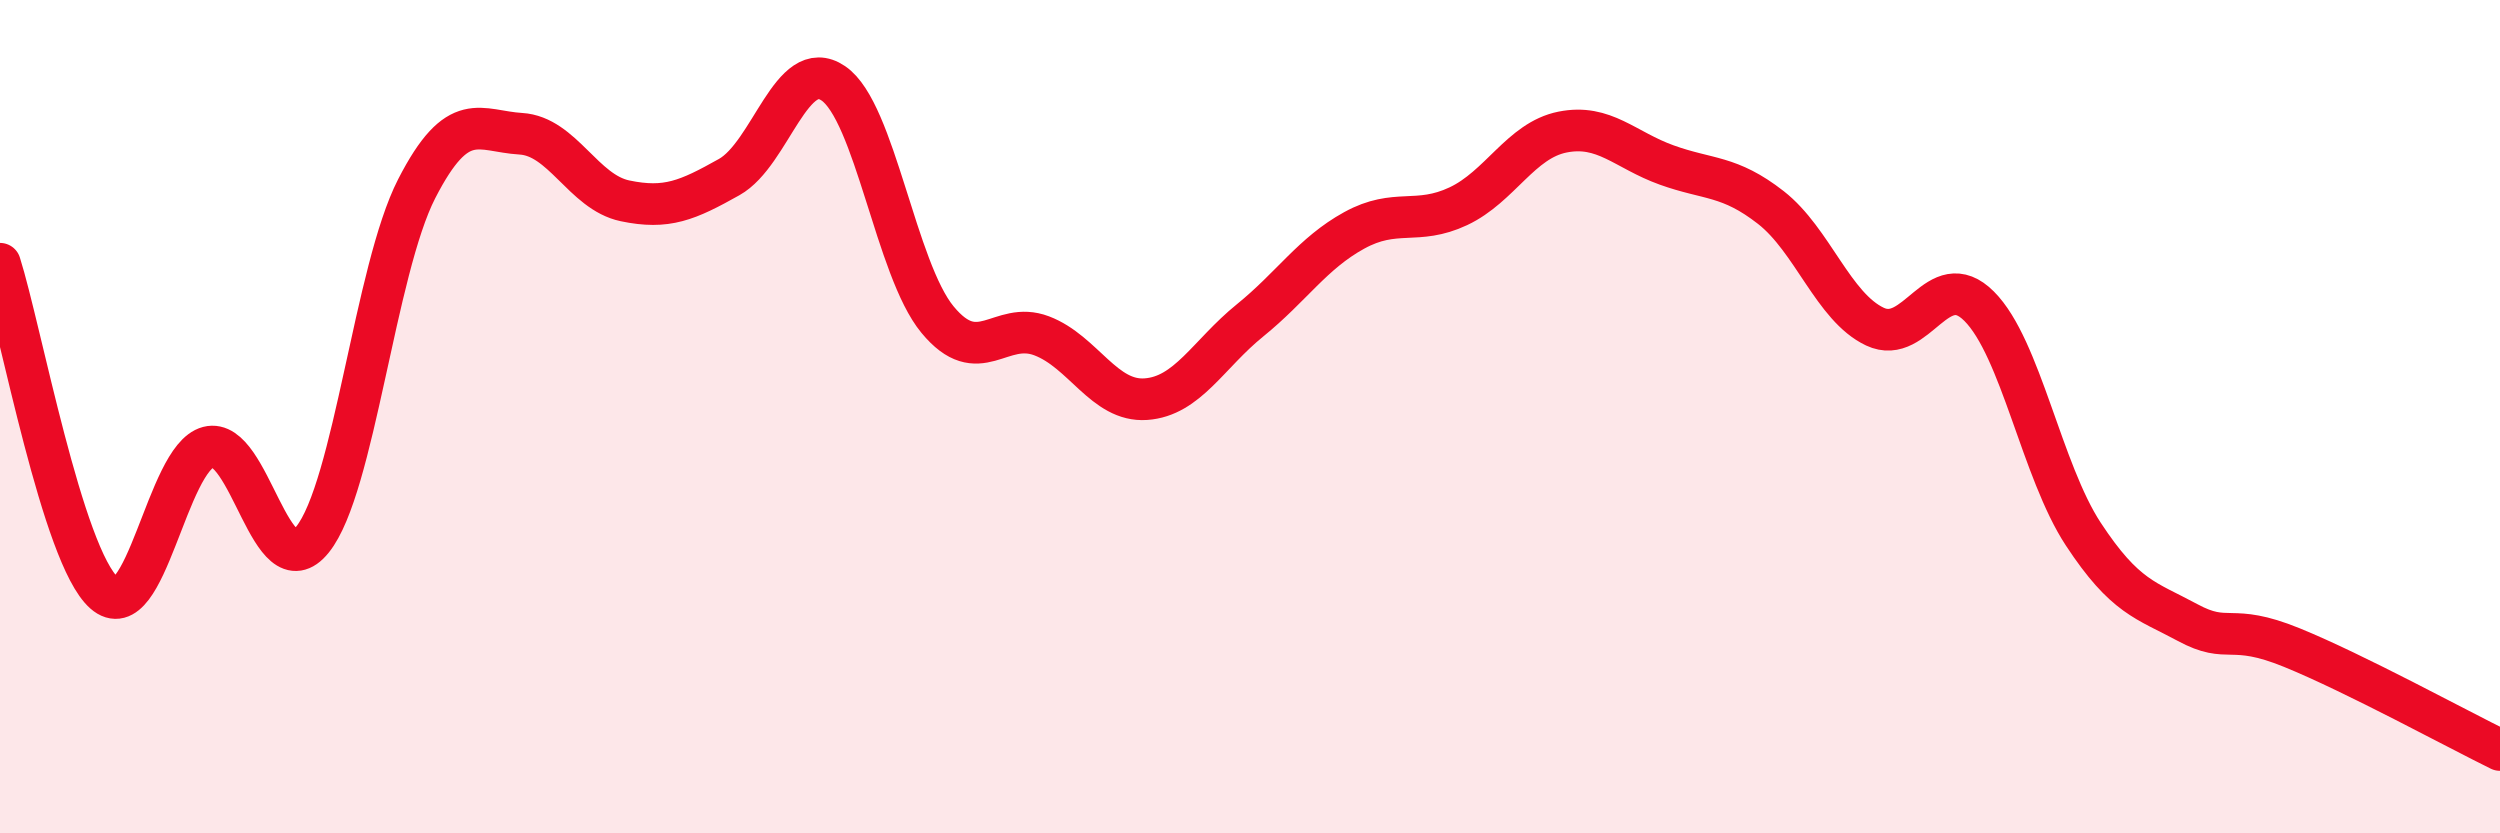 
    <svg width="60" height="20" viewBox="0 0 60 20" xmlns="http://www.w3.org/2000/svg">
      <path
        d="M 0,6.33 C 0.5,7.91 1.5,13.35 2.5,14.23 C 3.5,15.11 4,10.99 5,10.73 C 6,10.47 6.5,14.19 7.5,12.95 C 8.5,11.71 9,6.48 10,4.53 C 11,2.58 11.5,3.15 12.5,3.21 C 13.5,3.27 14,4.61 15,4.82 C 16,5.03 16.5,4.81 17.5,4.25 C 18.5,3.69 19,1.32 20,2 C 21,2.68 21.5,6.46 22.5,7.67 C 23.5,8.88 24,7.68 25,8.06 C 26,8.44 26.5,9.65 27.5,9.58 C 28.5,9.51 29,8.5 30,7.69 C 31,6.88 31.5,6.08 32.5,5.53 C 33.5,4.98 34,5.42 35,4.95 C 36,4.48 36.5,3.37 37.5,3.17 C 38.5,2.97 39,3.6 40,3.96 C 41,4.32 41.5,4.2 42.5,4.98 C 43.5,5.76 44,7.37 45,7.84 C 46,8.31 46.5,6.35 47.5,7.35 C 48.5,8.35 49,11.3 50,12.82 C 51,14.34 51.5,14.4 52.5,14.94 C 53.5,15.48 53.5,14.93 55,15.54 C 56.5,16.15 59,17.51 60,18L60 20L0 20Z"
        fill="#EB0A25"
        opacity="0.1"
        stroke-linecap="round"
        stroke-linejoin="round"
      />
      <path
        d="M 0,6.33 C 0.5,7.91 1.5,13.35 2.5,14.23 C 3.5,15.11 4,10.99 5,10.73 C 6,10.47 6.5,14.19 7.5,12.95 C 8.5,11.71 9,6.48 10,4.53 C 11,2.58 11.5,3.15 12.5,3.21 C 13.5,3.27 14,4.61 15,4.82 C 16,5.03 16.5,4.81 17.5,4.25 C 18.5,3.69 19,1.32 20,2 C 21,2.68 21.5,6.46 22.5,7.67 C 23.5,8.88 24,7.68 25,8.06 C 26,8.44 26.5,9.65 27.5,9.58 C 28.5,9.51 29,8.5 30,7.69 C 31,6.88 31.5,6.08 32.5,5.53 C 33.5,4.98 34,5.42 35,4.95 C 36,4.48 36.5,3.37 37.5,3.17 C 38.5,2.97 39,3.6 40,3.96 C 41,4.32 41.5,4.2 42.5,4.98 C 43.5,5.76 44,7.37 45,7.84 C 46,8.31 46.5,6.35 47.5,7.35 C 48.5,8.35 49,11.3 50,12.82 C 51,14.34 51.5,14.4 52.5,14.94 C 53.5,15.48 53.5,14.93 55,15.54 C 56.5,16.15 59,17.51 60,18"
        stroke="#EB0A25"
        stroke-width="1"
        fill="none"
        stroke-linecap="round"
        stroke-linejoin="round"
      />
    </svg>
  